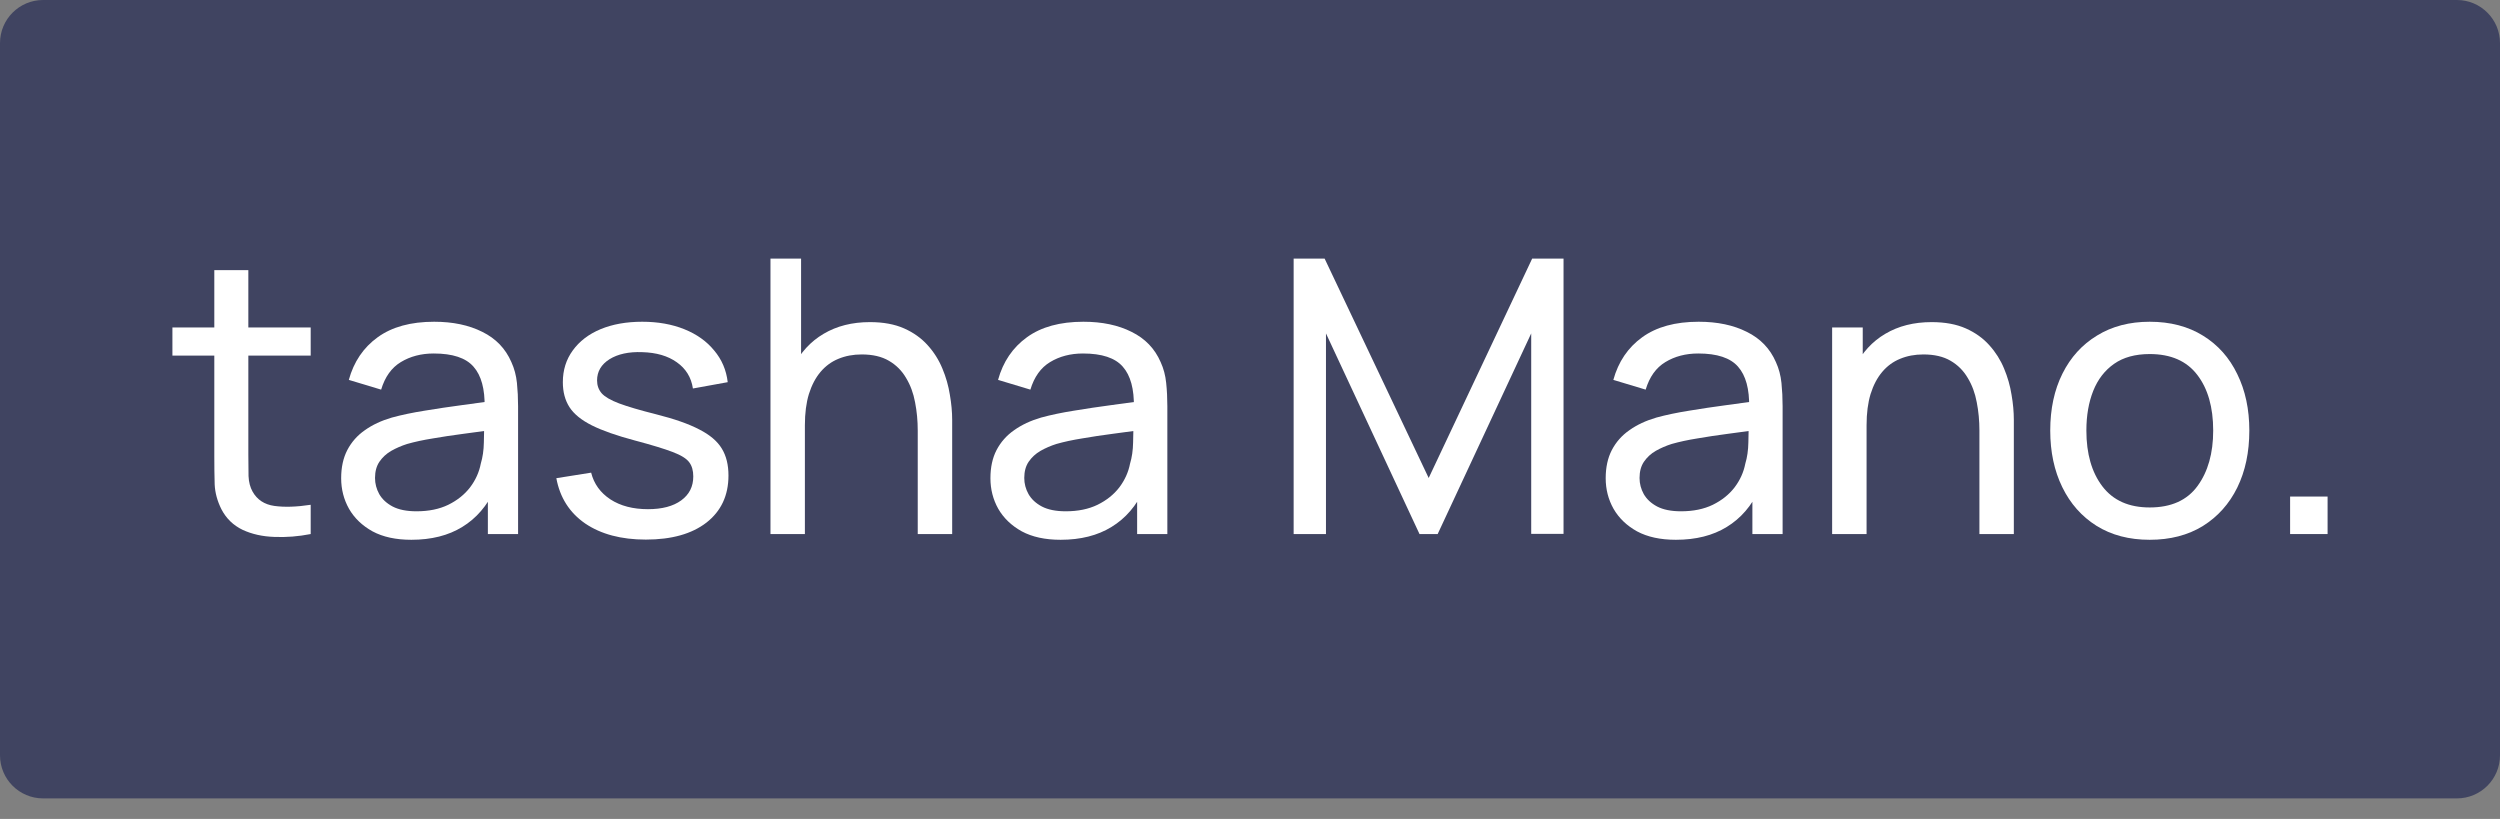 <svg width="116" height="38" viewBox="0 0 116 38" fill="none" xmlns="http://www.w3.org/2000/svg">
<rect x="0" y="0" width="116" height="38" fill="#808080" stroke="none"/>
<path d="M0 2C0 0.895 0.895 0 2 0H114C115.105 0 116 0.895 116 2V35.046C116 36.151 115.105 37.046 114 37.046H2C0.895 37.046 0 36.151 0 35.046V2Z" fill="#404461"/>
<path d="M106.261 24.78V23.04H108V24.78H106.261Z" fill="white"/>
<path d="M99.746 25.046C98.793 25.046 97.971 24.83 97.278 24.398C96.592 23.966 96.062 23.369 95.69 22.605C95.317 21.842 95.131 20.966 95.131 19.978C95.131 18.973 95.32 18.091 95.699 17.334C96.077 16.576 96.613 15.988 97.305 15.568C97.997 15.142 98.811 14.929 99.746 14.929C100.704 14.929 101.529 15.145 102.222 15.576C102.914 16.003 103.443 16.597 103.81 17.36C104.183 18.118 104.369 18.99 104.369 19.978C104.369 20.978 104.183 21.86 103.81 22.623C103.437 23.38 102.905 23.975 102.213 24.407C101.52 24.833 100.698 25.046 99.746 25.046ZM99.746 23.546C100.74 23.546 101.479 23.215 101.964 22.552C102.449 21.889 102.692 21.032 102.692 19.978C102.692 18.896 102.446 18.035 101.955 17.396C101.464 16.751 100.728 16.428 99.746 16.428C99.077 16.428 98.527 16.579 98.095 16.881C97.663 17.183 97.341 17.6 97.127 18.133C96.915 18.665 96.808 19.28 96.808 19.978C96.808 21.055 97.056 21.919 97.553 22.57C98.05 23.221 98.781 23.546 99.746 23.546Z" fill="white"/>
<path d="M91.845 24.78V19.978C91.845 19.523 91.804 19.085 91.721 18.665C91.644 18.245 91.505 17.869 91.304 17.538C91.108 17.201 90.842 16.934 90.505 16.739C90.174 16.544 89.754 16.446 89.245 16.446C88.848 16.446 88.487 16.514 88.162 16.65C87.843 16.78 87.567 16.982 87.337 17.254C87.106 17.526 86.925 17.869 86.795 18.283C86.671 18.692 86.609 19.174 86.609 19.73L85.571 19.41C85.571 18.482 85.736 17.686 86.068 17.023C86.405 16.355 86.875 15.843 87.479 15.488C88.088 15.127 88.804 14.946 89.626 14.946C90.248 14.946 90.777 15.044 91.215 15.239C91.653 15.434 92.017 15.695 92.306 16.02C92.596 16.34 92.824 16.701 92.99 17.103C93.156 17.499 93.271 17.905 93.336 18.319C93.407 18.727 93.442 19.115 93.442 19.481V24.78H91.845ZM85.011 24.78V15.195H86.431V17.76H86.609V24.78H85.011Z" fill="white"/>
<path d="M77.761 25.046C77.045 25.046 76.444 24.916 75.959 24.655C75.48 24.389 75.116 24.04 74.868 23.608C74.625 23.176 74.504 22.703 74.504 22.188C74.504 21.685 74.599 21.25 74.788 20.884C74.983 20.511 75.255 20.203 75.604 19.961C75.953 19.712 76.371 19.517 76.856 19.375C77.311 19.251 77.82 19.144 78.382 19.055C78.95 18.961 79.524 18.875 80.104 18.798C80.684 18.721 81.225 18.647 81.728 18.576L81.16 18.905C81.178 18.053 81.006 17.422 80.645 17.014C80.29 16.606 79.675 16.402 78.799 16.402C78.219 16.402 77.71 16.535 77.273 16.801C76.841 17.062 76.536 17.488 76.359 18.079L74.859 17.627C75.09 16.787 75.536 16.127 76.199 15.648C76.862 15.168 77.734 14.929 78.817 14.929C79.687 14.929 80.432 15.085 81.053 15.399C81.68 15.707 82.13 16.174 82.402 16.801C82.538 17.097 82.624 17.419 82.66 17.769C82.695 18.112 82.713 18.473 82.713 18.851V24.78H81.311V22.481L81.639 22.694C81.278 23.469 80.772 24.055 80.121 24.451C79.477 24.848 78.69 25.046 77.761 25.046ZM78 23.724C78.568 23.724 79.059 23.623 79.474 23.422C79.894 23.215 80.231 22.945 80.485 22.614C80.74 22.277 80.905 21.91 80.982 21.514C81.071 21.218 81.118 20.89 81.124 20.529C81.136 20.162 81.142 19.881 81.142 19.686L81.692 19.925C81.178 19.996 80.672 20.064 80.175 20.129C79.678 20.194 79.207 20.265 78.764 20.342C78.32 20.413 77.921 20.499 77.566 20.6C77.305 20.683 77.06 20.789 76.829 20.919C76.604 21.049 76.421 21.218 76.279 21.425C76.143 21.626 76.075 21.878 76.075 22.179C76.075 22.44 76.14 22.688 76.27 22.925C76.406 23.162 76.613 23.354 76.891 23.502C77.175 23.65 77.545 23.724 78 23.724Z" fill="white"/>
<path d="M60.025 24.78V12H61.463L66.291 22.179L71.092 12H72.548V24.771H71.048V15.47L66.708 24.78H65.865L61.525 15.47V24.78H60.025Z" fill="white"/>
<path d="M49.213 25.046C48.497 25.046 47.896 24.916 47.411 24.655C46.932 24.389 46.568 24.04 46.319 23.608C46.077 23.176 45.956 22.703 45.956 22.188C45.956 21.685 46.05 21.25 46.239 20.884C46.435 20.511 46.707 20.203 47.056 19.961C47.405 19.712 47.822 19.517 48.307 19.375C48.763 19.251 49.272 19.144 49.834 19.055C50.402 18.961 50.976 18.875 51.556 18.798C52.135 18.721 52.677 18.647 53.18 18.576L52.612 18.905C52.629 18.053 52.458 17.422 52.097 17.014C51.742 16.606 51.127 16.402 50.251 16.402C49.671 16.402 49.162 16.535 48.724 16.801C48.292 17.062 47.988 17.488 47.81 18.079L46.31 17.627C46.541 16.787 46.988 16.127 47.651 15.648C48.313 15.168 49.186 14.929 50.269 14.929C51.138 14.929 51.884 15.085 52.505 15.399C53.132 15.707 53.582 16.174 53.854 16.801C53.99 17.097 54.076 17.419 54.111 17.769C54.147 18.112 54.165 18.473 54.165 18.851V24.78H52.763V22.481L53.091 22.694C52.73 23.469 52.224 24.055 51.573 24.451C50.928 24.848 50.141 25.046 49.213 25.046ZM49.452 23.724C50.02 23.724 50.511 23.623 50.925 23.422C51.346 23.215 51.683 22.945 51.937 22.614C52.191 22.277 52.357 21.91 52.434 21.514C52.523 21.218 52.57 20.89 52.576 20.529C52.588 20.162 52.594 19.881 52.594 19.686L53.144 19.925C52.629 19.996 52.123 20.064 51.627 20.129C51.13 20.194 50.659 20.265 50.215 20.342C49.772 20.413 49.372 20.499 49.017 20.6C48.757 20.683 48.511 20.789 48.281 20.919C48.056 21.049 47.873 21.218 47.73 21.425C47.594 21.626 47.526 21.878 47.526 22.179C47.526 22.44 47.591 22.688 47.722 22.925C47.858 23.162 48.065 23.354 48.343 23.502C48.627 23.65 48.997 23.724 49.452 23.724Z" fill="white"/>
<path d="M42.583 24.78V19.978C42.583 19.523 42.542 19.085 42.459 18.665C42.382 18.245 42.243 17.869 42.042 17.538C41.847 17.201 41.58 16.934 41.243 16.739C40.912 16.544 40.492 16.446 39.983 16.446C39.587 16.446 39.226 16.514 38.9 16.65C38.581 16.78 38.306 16.982 38.075 17.254C37.844 17.526 37.664 17.869 37.533 18.283C37.409 18.692 37.347 19.174 37.347 19.73L36.309 19.41C36.309 18.482 36.474 17.686 36.806 17.023C37.143 16.355 37.613 15.843 38.217 15.488C38.826 15.127 39.542 14.946 40.364 14.946C40.986 14.946 41.515 15.044 41.953 15.239C42.391 15.434 42.755 15.695 43.045 16.02C43.335 16.34 43.562 16.701 43.728 17.103C43.894 17.499 44.009 17.905 44.074 18.319C44.145 18.727 44.181 19.115 44.181 19.481V24.78H42.583ZM35.75 24.78V12H37.17V19.055H37.347V24.78H35.75Z" fill="white"/>
<path d="M29.967 25.037C28.826 25.037 27.888 24.788 27.154 24.291C26.426 23.789 25.98 23.087 25.814 22.188L27.429 21.931C27.559 22.451 27.858 22.866 28.326 23.173C28.793 23.475 29.373 23.626 30.065 23.626C30.722 23.626 31.236 23.49 31.609 23.218C31.982 22.945 32.168 22.576 32.168 22.108C32.168 21.836 32.106 21.617 31.982 21.452C31.858 21.28 31.6 21.12 31.21 20.972C30.825 20.825 30.242 20.647 29.462 20.44C28.616 20.215 27.95 19.981 27.465 19.739C26.98 19.496 26.633 19.215 26.426 18.896C26.219 18.576 26.116 18.189 26.116 17.733C26.116 17.171 26.27 16.68 26.577 16.26C26.885 15.834 27.314 15.505 27.864 15.275C28.42 15.044 29.065 14.929 29.799 14.929C30.526 14.929 31.177 15.044 31.751 15.275C32.325 15.505 32.787 15.834 33.136 16.26C33.491 16.68 33.701 17.171 33.766 17.733L32.151 18.026C32.074 17.511 31.825 17.106 31.405 16.81C30.991 16.514 30.456 16.358 29.799 16.34C29.177 16.316 28.672 16.426 28.281 16.668C27.897 16.911 27.704 17.239 27.704 17.653C27.704 17.884 27.775 18.082 27.917 18.248C28.065 18.413 28.334 18.57 28.725 18.718C29.121 18.866 29.695 19.035 30.447 19.224C31.293 19.437 31.958 19.671 32.443 19.925C32.934 20.174 33.284 20.47 33.491 20.813C33.698 21.15 33.801 21.567 33.801 22.064C33.801 22.987 33.461 23.715 32.781 24.247C32.1 24.774 31.163 25.037 29.967 25.037Z" fill="white"/>
<path d="M19.087 25.046C18.371 25.046 17.77 24.916 17.285 24.655C16.806 24.389 16.442 24.04 16.194 23.608C15.951 23.176 15.83 22.703 15.83 22.188C15.83 21.685 15.925 21.25 16.114 20.884C16.309 20.511 16.581 20.203 16.93 19.961C17.279 19.712 17.697 19.517 18.182 19.375C18.637 19.251 19.146 19.144 19.708 19.055C20.276 18.961 20.85 18.875 21.43 18.798C22.01 18.721 22.551 18.647 23.054 18.576L22.486 18.905C22.504 18.053 22.332 17.422 21.971 17.014C21.616 16.606 21.001 16.402 20.125 16.402C19.546 16.402 19.037 16.535 18.599 16.801C18.167 17.062 17.862 17.488 17.685 18.079L16.185 17.627C16.416 16.787 16.862 16.127 17.525 15.648C18.188 15.168 19.06 14.929 20.143 14.929C21.013 14.929 21.758 15.085 22.38 15.399C23.007 15.707 23.456 16.174 23.728 16.801C23.864 17.097 23.95 17.419 23.986 17.769C24.021 18.112 24.039 18.473 24.039 18.851V24.78H22.637V22.481L22.965 22.694C22.604 23.469 22.098 24.055 21.448 24.451C20.803 24.848 20.016 25.046 19.087 25.046ZM19.327 23.724C19.895 23.724 20.386 23.623 20.8 23.422C21.22 23.215 21.557 22.945 21.811 22.614C22.066 22.277 22.232 21.91 22.308 21.514C22.397 21.218 22.445 20.89 22.451 20.529C22.462 20.162 22.468 19.881 22.468 19.686L23.018 19.925C22.504 19.996 21.998 20.064 21.501 20.129C21.004 20.194 20.534 20.265 20.09 20.342C19.646 20.413 19.247 20.499 18.892 20.6C18.631 20.683 18.386 20.789 18.155 20.919C17.93 21.049 17.747 21.218 17.605 21.425C17.469 21.626 17.401 21.878 17.401 22.179C17.401 22.44 17.466 22.688 17.596 22.925C17.732 23.162 17.939 23.354 18.217 23.502C18.501 23.65 18.871 23.724 19.327 23.724Z" fill="white"/>
<path d="M14.416 24.78C13.848 24.892 13.286 24.936 12.73 24.913C12.18 24.895 11.689 24.785 11.257 24.584C10.825 24.377 10.497 24.058 10.272 23.626C10.083 23.247 9.979 22.866 9.961 22.481C9.949 22.091 9.944 21.65 9.944 21.159V12.533H11.523V21.088C11.523 21.478 11.526 21.812 11.532 22.091C11.544 22.369 11.606 22.608 11.719 22.809C11.931 23.188 12.269 23.41 12.73 23.475C13.198 23.54 13.76 23.522 14.416 23.422V24.78ZM8 16.5V15.195H14.416V16.5H8Z" fill="white"/>
</svg>
